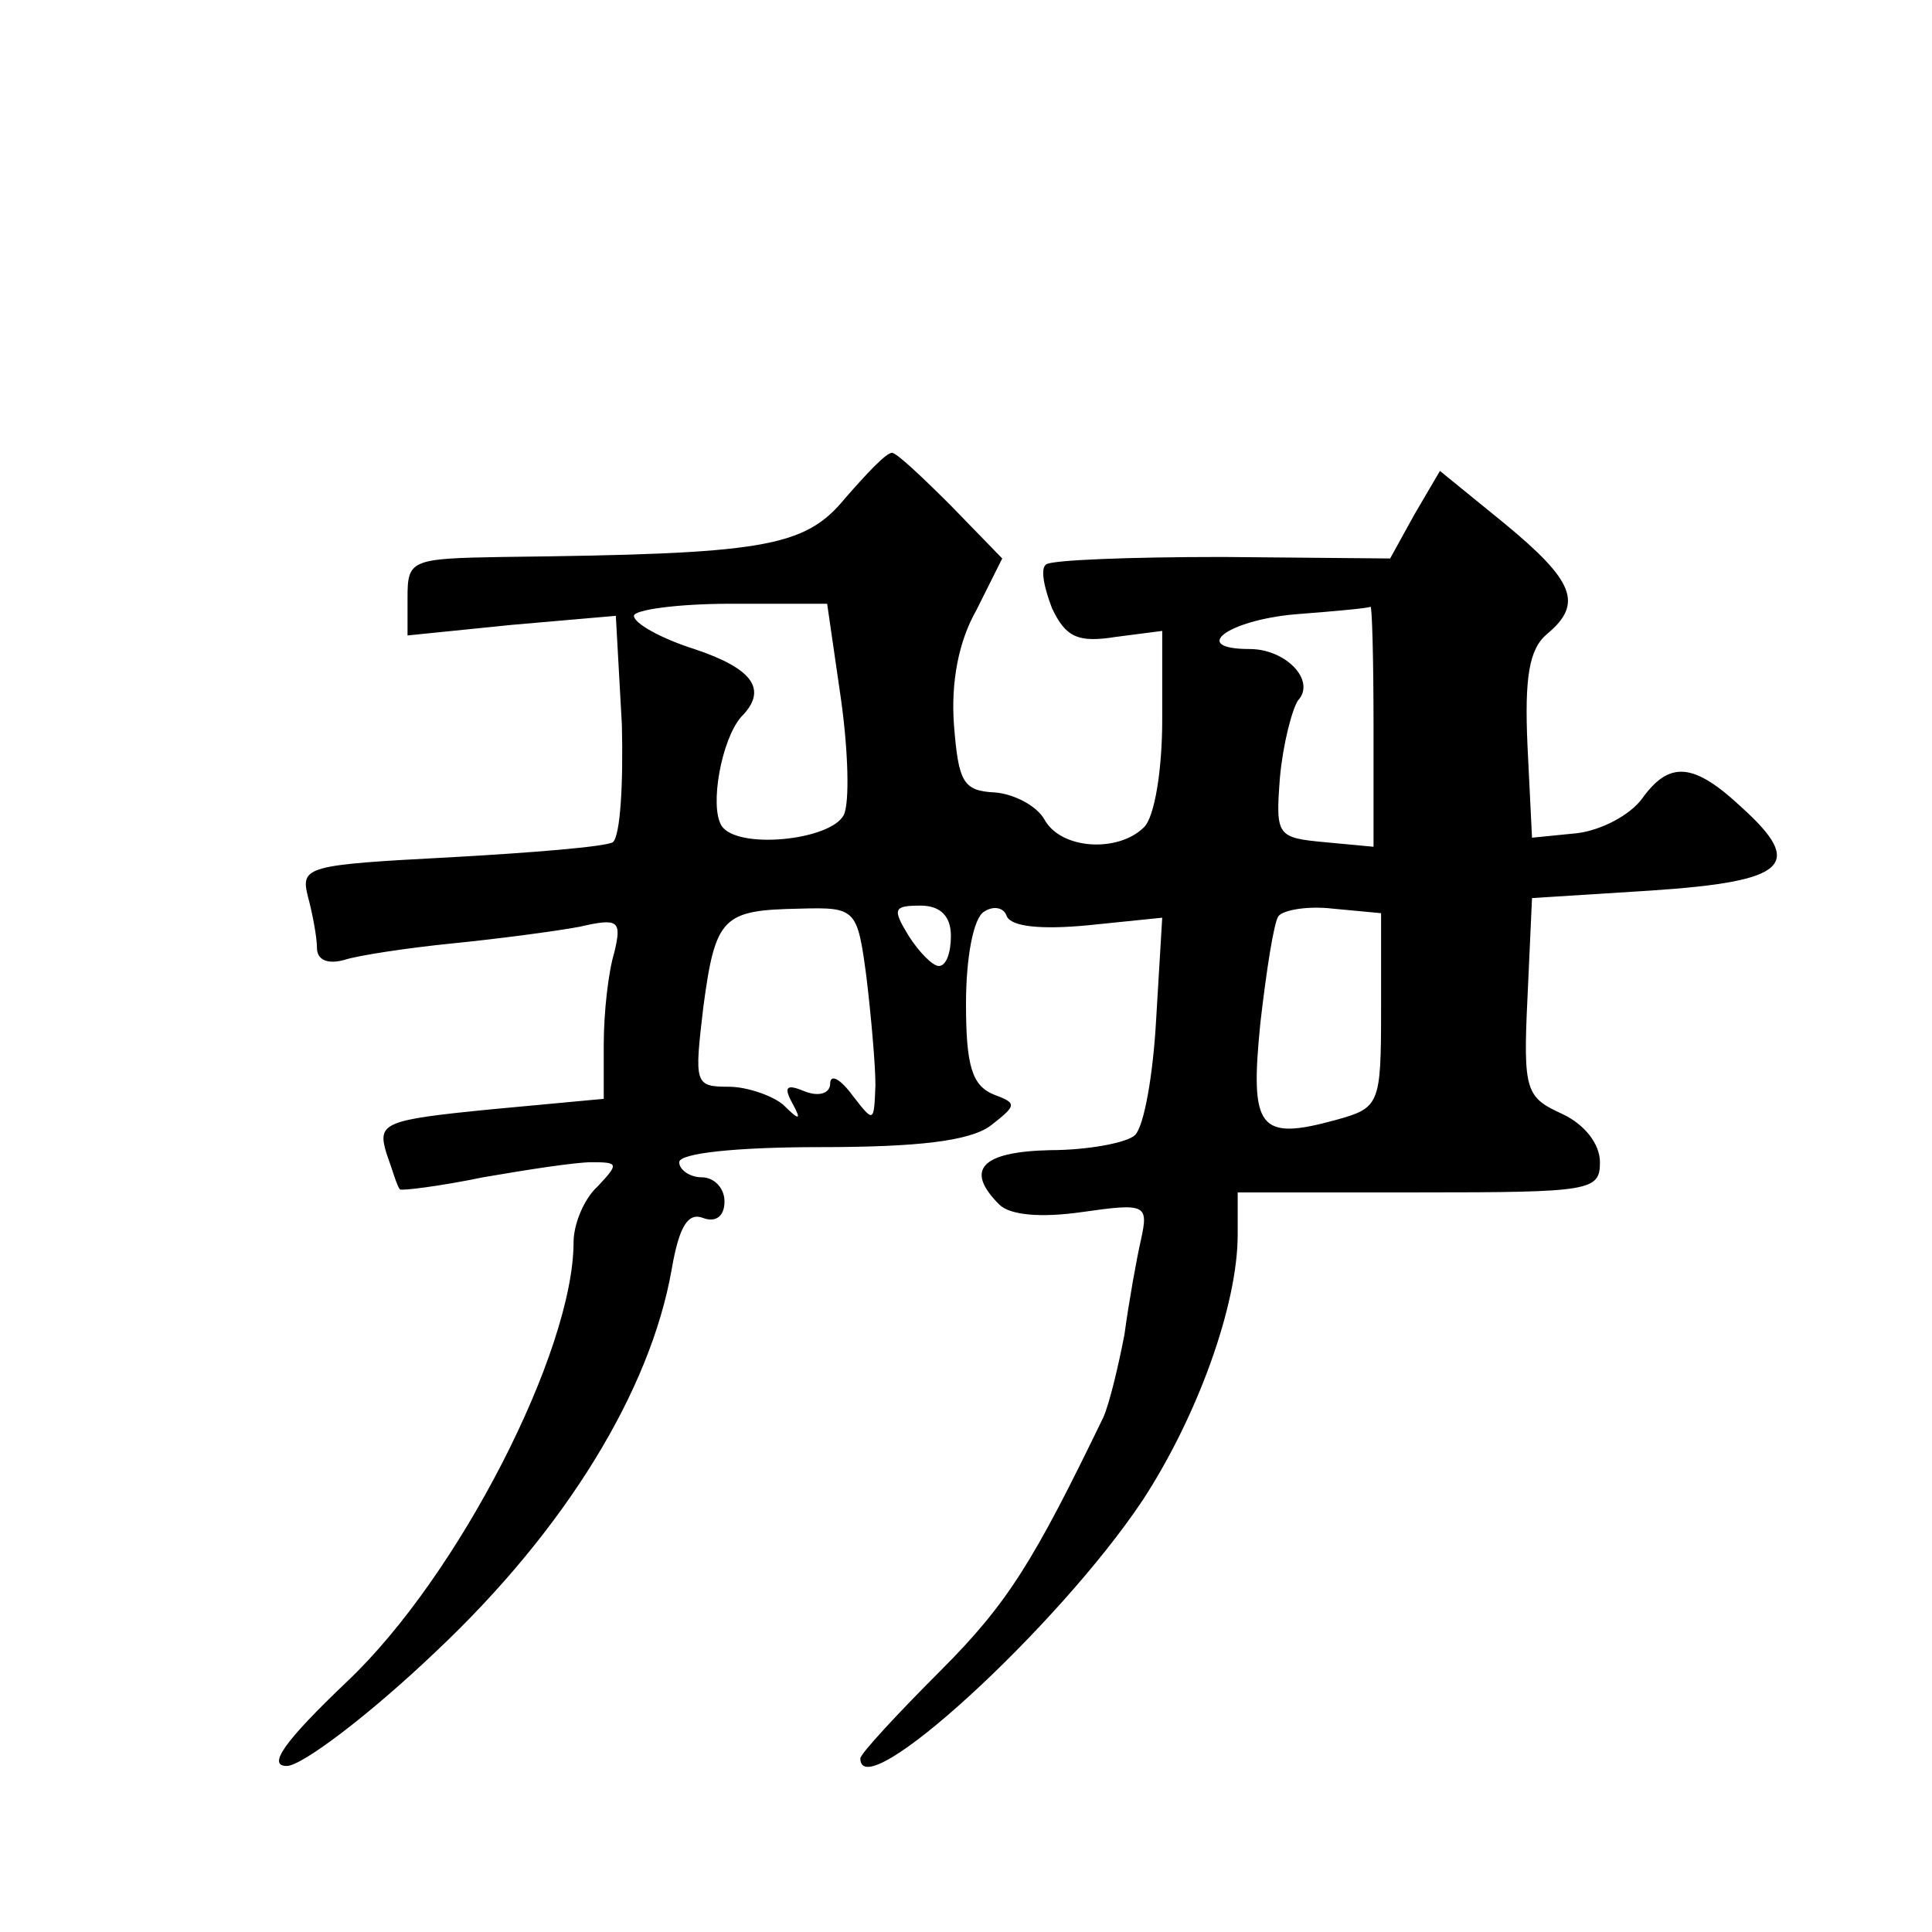 <?xml version="1.0" standalone="no"?>
<!DOCTYPE svg PUBLIC "-//W3C//DTD SVG 20010904//EN"
 "http://www.w3.org/TR/2001/REC-SVG-20010904/DTD/svg10.dtd">
<svg version="1.0" xmlns="http://www.w3.org/2000/svg"
 width="128pt" height="128pt" viewBox="0 0 128 128"
 preserveAspectRatio="xMidYMid meet">
<g transform="translate(0,128) scale(0.1,-0.1)"
fill="#0" stroke="none">
<path d="M560 950 c-27 -33 -54 -37 -227 -39 -61 -1 -63 -2 -63 -27 l0 -25 69 7
69 6 4 -72 c1 -39 -1 -74 -6 -78 -5 -3 -54 -7 -108 -10 -95 -5 -99 -6 -94 -26 3
-11 6 -27 6 -34 0 -8 7 -11 18 -8 9 3 42 8 72 11 30 3 68 8 84 11 26 6 28 4 23
-17 -4 -13 -7 -40 -7 -61 l0 -36 -75 -7 c-71 -7 -75 -9 -69 -29 4 -11 7 -22 9 -24
1 -1 26 2 55 8 29 5 61 10 72 10 18 0 18 -1 4 -16 -9 -8 -16 -25 -16 -37 0 -72
-76 -221 -150 -291 -42 -40 -53 -56 -40 -56 10 0 55 34 99 76 86 81 142 173 156
253 5 29 11 38 21 34 8 -3 14 1 14 11 0 9 -7 16 -15 16 -8 0 -15 5 -15 10 0 6 38
10 93 10 65 0 99 4 113 14 18 14 18 15 2 21 -14 6 -18 19 -18 60 0 31 5 57 12 61
6 4 13 3 15 -3 3 -7 23 -9 54 -6 l49 5 -4 -67 c-2 -37 -8 -71 -14 -77 -5 -5 -31
-10 -56 -10 -46 -1 -57 -13 -34 -36 7 -7 27 -9 55 -5 42 6 44 5 39 -18 -3 -13 -8
-41 -11 -63 -4 -21 -10 -46 -14 -55 -46 -95 -63 -123 -108 -168 -29 -29 -53 -55
-53 -58 0 -33 131 87 187 171 36 55 63 129 63 176 l0 28 120 0 c114 0 120 1 120
20 0 12 -10 25 -25 32 -24 11 -26 15 -23 77 l3 66 79 5 c90 6 102 17 60 55 -32
30 -48 31 -66 6 -8 -11 -27 -21 -43 -23 l-30 -3 -3 61 c-2 45 1 64 13 74 24 20
18 35 -28 73 l-43 35 -17 -29 -16 -29 -111 1 c-61 0 -114 -2 -117 -5 -4 -3 -1 -16
4 -29 9 -19 17 -23 42 -19 l31 4 0 -59 c0 -33 -5 -64 -12 -71 -17 -17 -55 -15 -66
5 -5 9 -20 17 -33 18 -21 1 -24 7 -27 45 -2 28 3 55 15 76 l17 34 -34 35 c-19 19
-36 35 -39 35 -4 0 -17 -14 -31 -30z m-3 -132 c5 -35 6 -70 2 -78 -9 -17 -71 -23
-81 -7 -8 13 0 57 13 72 18 18 8 32 -31 45 -22 7 -40 17 -40 22 0 4 29 8 64 8 l64
0 9 -62z m353 -19 l0 -80 -32 3 c-32 3 -33 4 -30 43 2 22 8 45 12 51 12 13 -8 34
-32 34 -40 0 -15 19 30 23 26 2 48 4 50 5 1 1 2 -34 2 -79z m-336 -166 c3 -25 6
-58 6 -72 -1 -25 -1 -25 -15 -7 -8 11 -15 15 -15 8 0 -6 -7 -9 -17 -5 -12 5 -14
3 -8 -8 6 -11 5 -12 -6 -1 -7 6 -24 12 -36 12 -23 0 -23 2 -17 53 8 60 13 64 64
65 37 1 38 0 44 -45z m56 27 c0 -11 -3 -20 -8 -20 -4 0 -13 9 -20 20 -11 18 -10
20 8 20 13 0 20 -7 20 -20z m285 -49 c0 -63 -1 -65 -30 -73 -51 -14 -57 -6 -50
64 4 35 9 67 12 71 3 4 19 7 36 5 l32 -3 0 -64z"/>
</g>
</svg>

